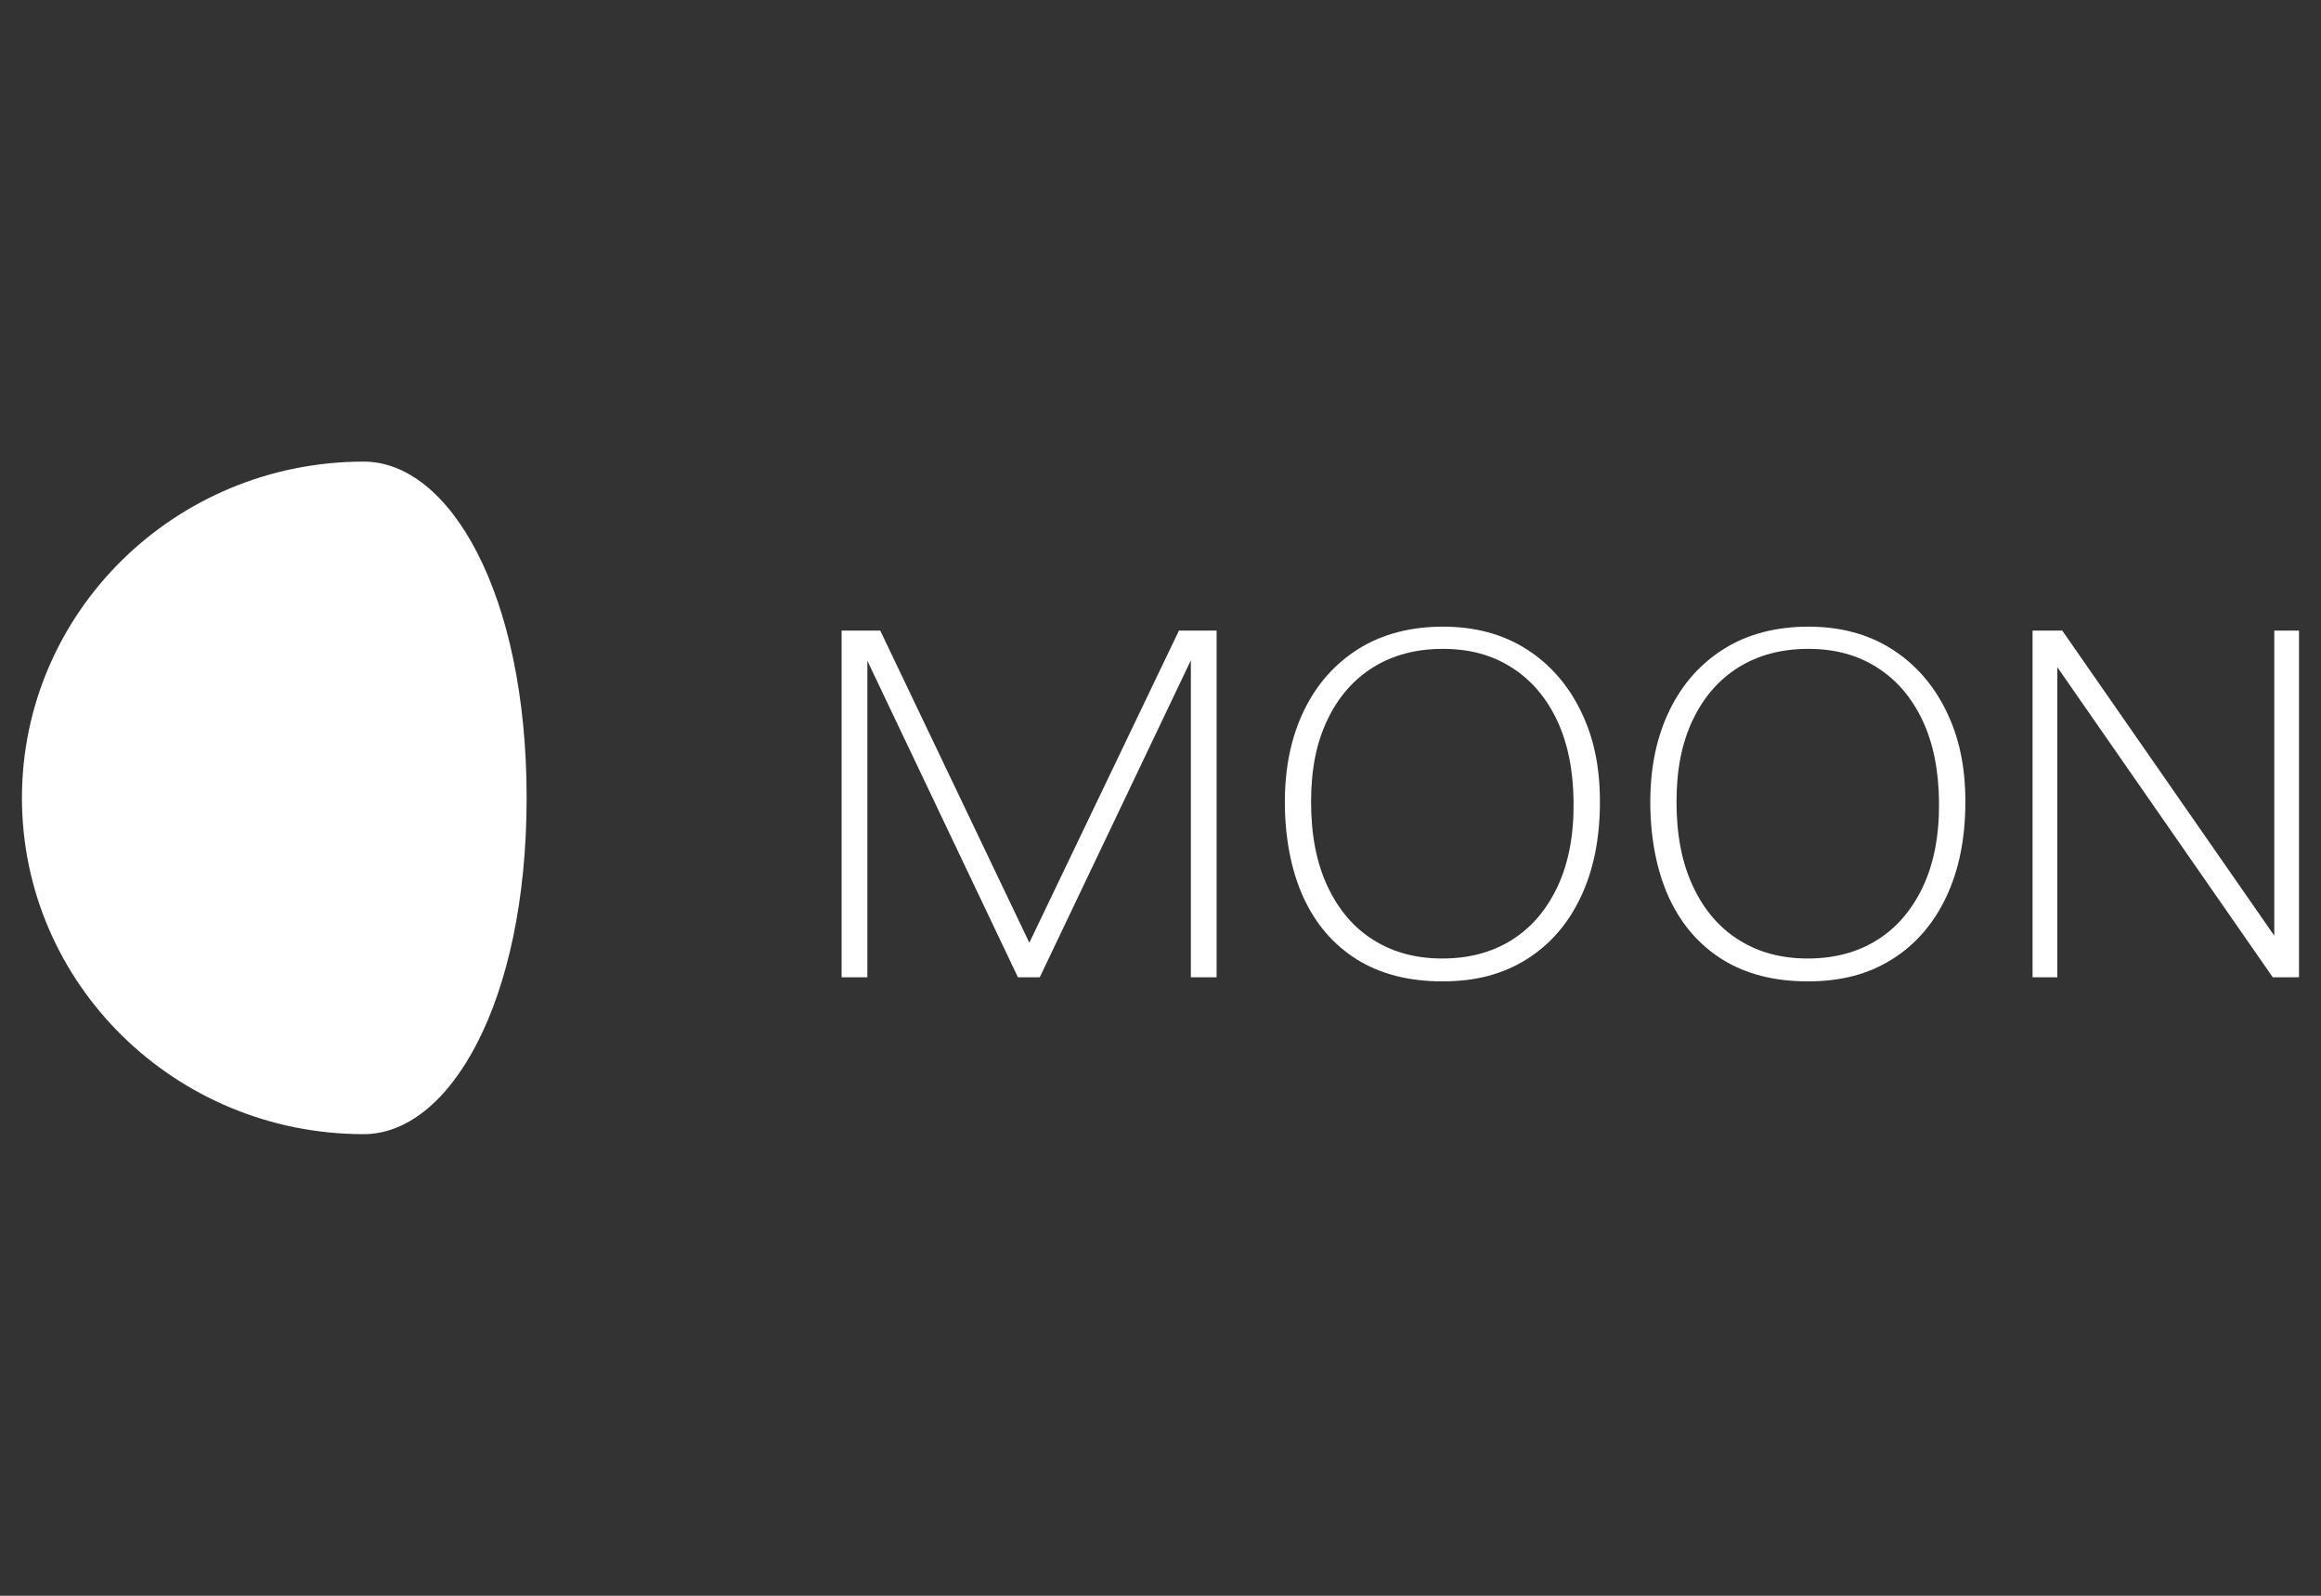 <?xml version="1.0" encoding="UTF-8"?>
<svg xmlns="http://www.w3.org/2000/svg" id="Ebene_1" data-name="Ebene 1" viewBox="0 0 400 275">
  <rect x="0" y="0" width="400" height="275" fill="#333333" stroke="none"/>
  <defs>
    <style>
      .cls-1 {
        fill: #fff;
      }
    </style>
  </defs>
  <path class="cls-1" d="M62.69,79.55c-32.53,0-58.89,25.94-58.91,57.95.01,32.01,26.38,57.95,58.91,57.95,14.76,0,28.06-22.67,28.07-57.95,0-35.28-13.3-57.95-28.07-57.95"></path>
  <path class="cls-1" d="M177.39,162.45l-25.69-53.78h-6.66v59.75h4.44v-54.55l25.95,54.55h3.76l26.04-54.63v54.63h4.44v-59.75h-6.49l-25.78,53.78"></path>
  <path class="cls-1" d="M268.42,152.8c-1.91,4.04-4.55,7.11-7.94,9.22-3.39,2.11-7.36,3.16-11.91,3.16s-8.44-1.05-11.82-3.16c-3.39-2.1-6.03-5.18-7.94-9.22-1.91-4.04-2.86-8.91-2.86-14.6s.94-10.24,2.82-14.17c1.88-3.93,4.51-6.94,7.9-9.05,3.39-2.1,7.38-3.16,11.99-3.16s8.42,1.05,11.78,3.16c3.36,2.11,5.97,5.12,7.85,9.05,1.88,3.93,2.84,8.65,2.9,14.17.06,5.69-.87,10.56-2.77,14.6h0ZM263,111.83c-4.04-2.56-8.82-3.84-14.34-3.84s-10.49,1.28-14.55,3.84c-4.07,2.56-7.2,6.1-9.39,10.63-2.19,4.52-3.29,9.77-3.29,15.75s1.05,11.71,3.16,16.35c2.11,4.64,5.18,8.22,9.22,10.76,4.04,2.53,8.96,3.8,14.77,3.8s10.47-1.27,14.51-3.8c4.04-2.53,7.16-6.12,9.35-10.76,2.19-4.64,3.29-10.09,3.29-16.35s-1.11-11.23-3.33-15.75c-2.22-4.52-5.35-8.07-9.39-10.63"></path>
  <path class="cls-1" d="M331.4,152.8c-1.91,4.04-4.55,7.11-7.94,9.22-3.39,2.11-7.36,3.16-11.91,3.16s-8.44-1.05-11.82-3.16c-3.39-2.1-6.03-5.18-7.94-9.22-1.91-4.04-2.86-8.91-2.86-14.6s.94-10.24,2.82-14.17c1.88-3.93,4.51-6.94,7.9-9.05,3.39-2.1,7.38-3.16,11.99-3.16s8.42,1.05,11.78,3.16c3.36,2.11,5.97,5.12,7.85,9.05,1.88,3.93,2.84,8.65,2.9,14.17.06,5.69-.87,10.56-2.77,14.6h0ZM325.98,111.83c-4.04-2.56-8.82-3.84-14.34-3.84s-10.49,1.28-14.55,3.84c-4.07,2.56-7.2,6.1-9.39,10.63-2.19,4.52-3.29,9.77-3.29,15.75s1.05,11.71,3.16,16.35c2.11,4.64,5.18,8.22,9.22,10.76,4.04,2.53,8.96,3.8,14.77,3.8s10.47-1.27,14.51-3.8c4.04-2.53,7.16-6.12,9.35-10.76,2.19-4.64,3.29-10.09,3.29-16.35s-1.11-11.23-3.33-15.75c-2.22-4.52-5.35-8.07-9.39-10.63"></path>
  <path class="cls-1" d="M391.95,108.67v52.58l-36.54-52.58h-5.12v59.75h4.27v-53.44l37.13,53.44h4.52v-59.75h-4.27"></path>
</svg>
